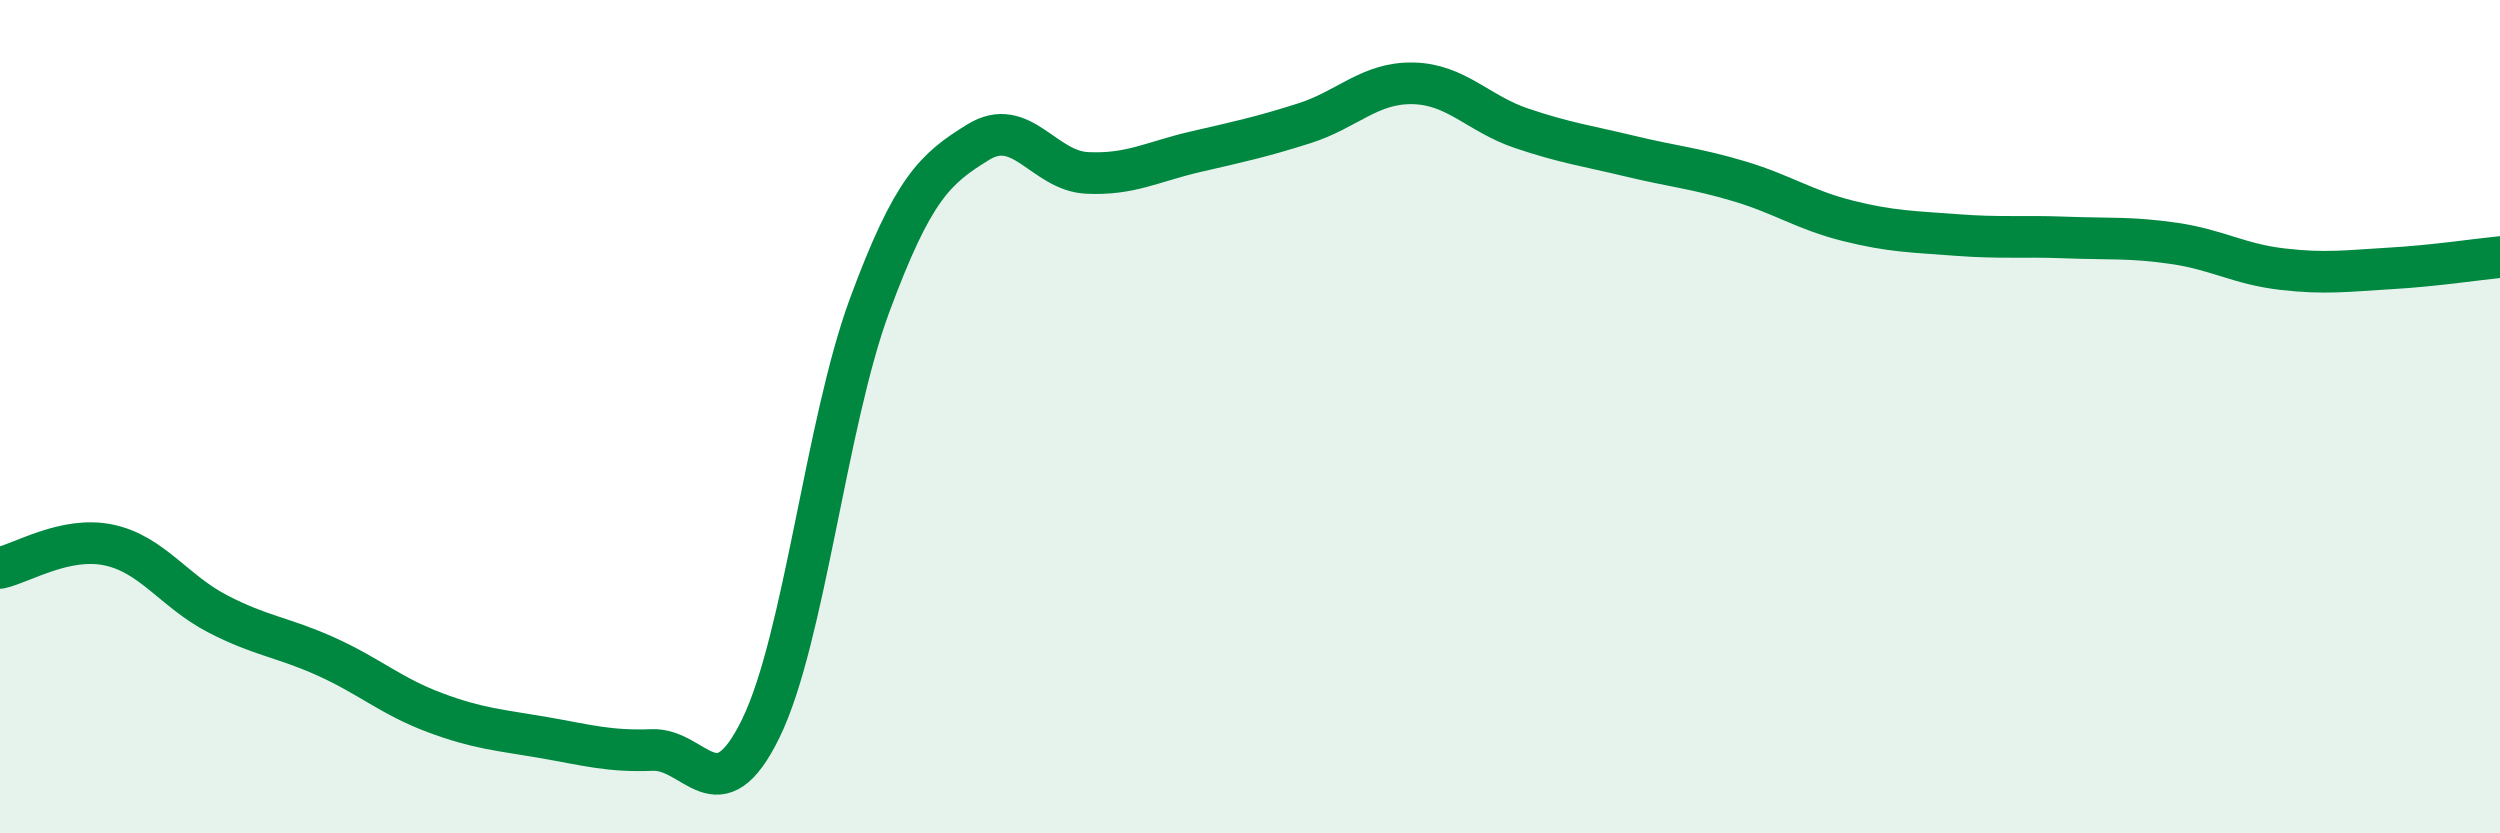 
    <svg width="60" height="20" viewBox="0 0 60 20" xmlns="http://www.w3.org/2000/svg">
      <path
        d="M 0,13.63 C 0.52,13.52 1.57,12.86 2.61,13.08 C 3.65,13.3 4.18,14.19 5.22,14.73 C 6.26,15.27 6.79,15.29 7.83,15.76 C 8.87,16.23 9.39,16.71 10.43,17.1 C 11.47,17.49 12,17.52 13.04,17.7 C 14.08,17.88 14.61,18.04 15.65,18 C 16.69,17.96 17.22,19.61 18.26,17.48 C 19.3,15.35 19.83,10.14 20.87,7.33 C 21.91,4.52 22.44,4.05 23.48,3.41 C 24.52,2.77 25.05,4.1 26.09,4.15 C 27.13,4.2 27.66,3.88 28.7,3.64 C 29.74,3.4 30.26,3.29 31.3,2.96 C 32.34,2.63 32.87,1.98 33.91,2 C 34.95,2.02 35.48,2.73 36.52,3.08 C 37.56,3.43 38.09,3.5 39.13,3.75 C 40.17,4 40.7,4.04 41.74,4.35 C 42.78,4.66 43.31,5.04 44.35,5.3 C 45.39,5.56 45.92,5.56 46.96,5.64 C 48,5.72 48.53,5.66 49.57,5.7 C 50.61,5.74 51.13,5.69 52.17,5.84 C 53.21,5.99 53.74,6.34 54.78,6.46 C 55.82,6.58 56.35,6.5 57.39,6.44 C 58.43,6.38 59.48,6.22 60,6.17L60 20L0 20Z"
        fill="#008740"
        opacity="0.1"
        stroke-linecap="round"
        stroke-linejoin="round"
      />
      <path
        d="M 0,13.63 C 0.52,13.52 1.57,12.86 2.61,13.08 C 3.65,13.3 4.18,14.19 5.22,14.73 C 6.26,15.27 6.79,15.29 7.83,15.76 C 8.87,16.23 9.39,16.71 10.43,17.1 C 11.47,17.49 12,17.52 13.04,17.7 C 14.08,17.88 14.61,18.04 15.65,18 C 16.69,17.96 17.22,19.61 18.26,17.48 C 19.3,15.35 19.83,10.14 20.87,7.33 C 21.91,4.52 22.44,4.05 23.48,3.41 C 24.52,2.77 25.05,4.1 26.09,4.15 C 27.13,4.2 27.66,3.88 28.7,3.64 C 29.74,3.4 30.26,3.29 31.3,2.96 C 32.34,2.63 32.87,1.98 33.91,2 C 34.95,2.02 35.48,2.73 36.52,3.08 C 37.56,3.43 38.09,3.5 39.13,3.75 C 40.17,4 40.7,4.04 41.74,4.35 C 42.78,4.66 43.31,5.04 44.35,5.3 C 45.39,5.56 45.92,5.56 46.96,5.64 C 48,5.72 48.53,5.66 49.57,5.7 C 50.61,5.74 51.13,5.69 52.17,5.84 C 53.21,5.99 53.74,6.34 54.78,6.46 C 55.82,6.58 56.35,6.5 57.39,6.44 C 58.43,6.38 59.48,6.22 60,6.17"
        stroke="#008740"
        stroke-width="1"
        fill="none"
        stroke-linecap="round"
        stroke-linejoin="round"
      />
    </svg>
  